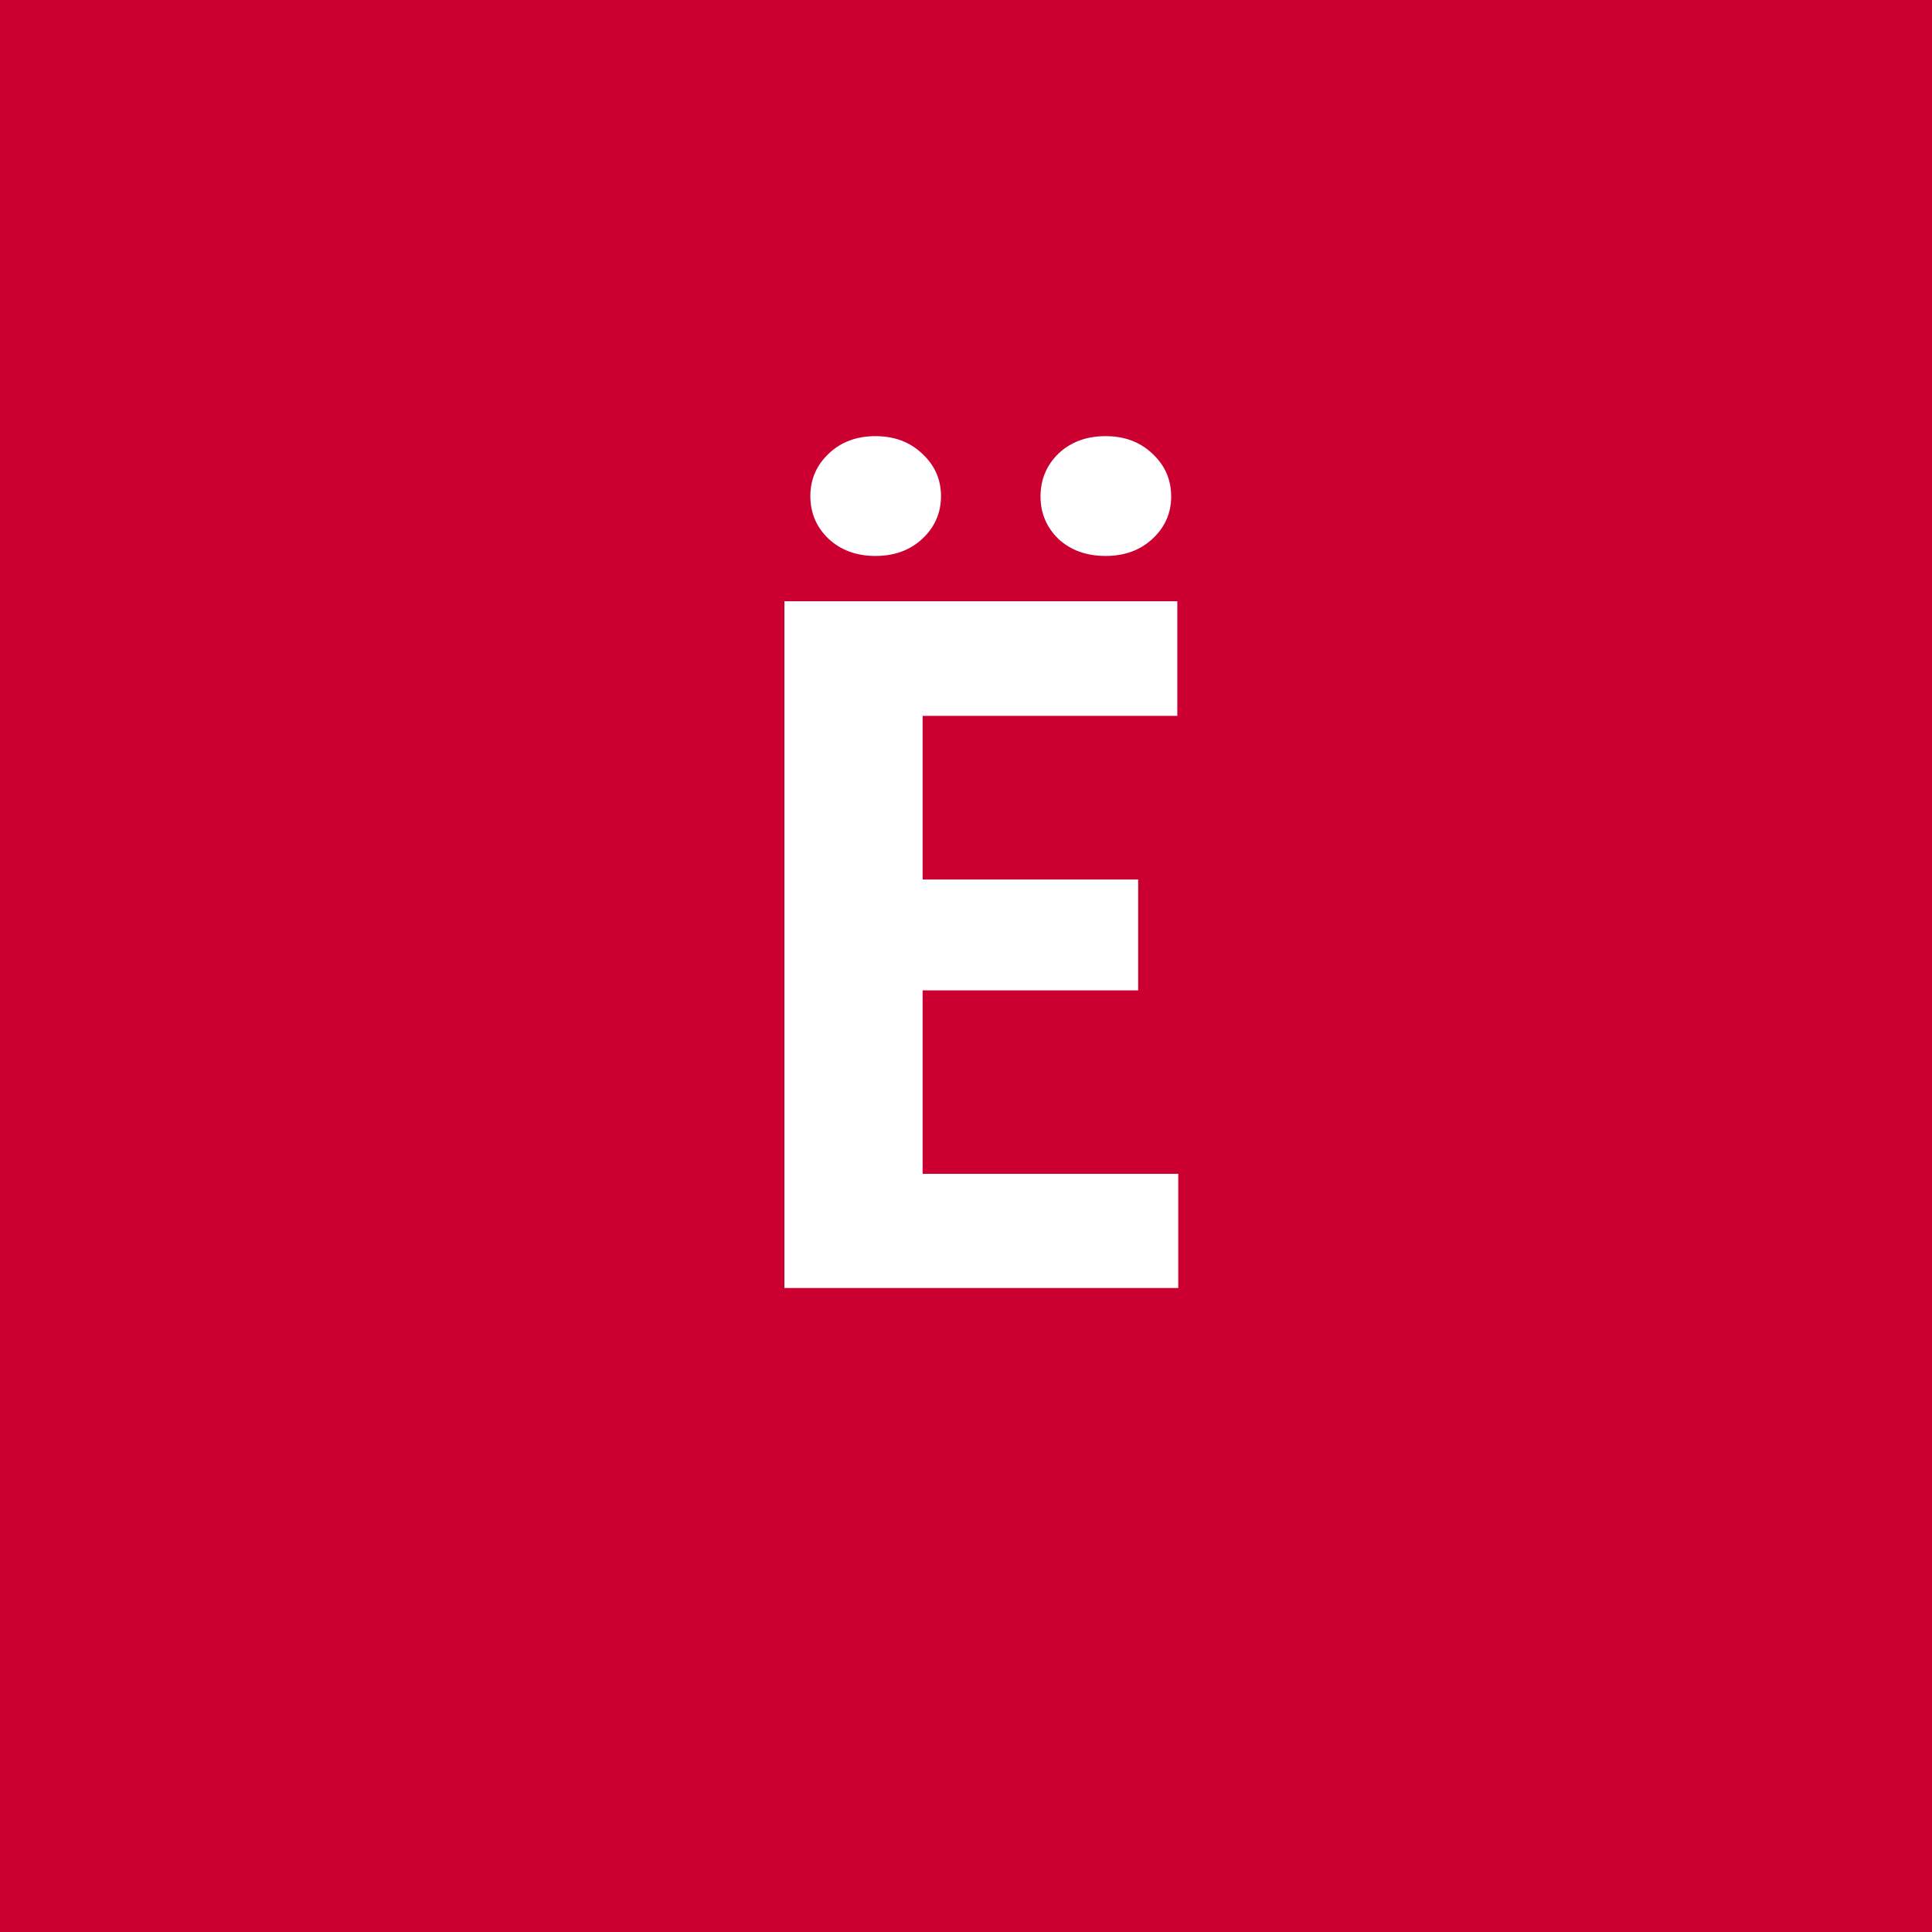 <svg width="96" height="96" viewBox="0 0 96 96" fill="none" xmlns="http://www.w3.org/2000/svg">
<rect x="0" y="0" width="96" height="96" fill="#333333" stroke="none"/>
<g clip-path="url(#clip0_1_44)">
<path d="M96 0H0V96H96V0Z" fill="#CC0030"/>
<path d="M58.547 58.328V64H43.711V58.328H58.547ZM45.844 29.875V64H38.977V29.875H45.844ZM56.555 43.703V49.211H43.711V43.703H56.555ZM58.5 29.875V35.57H43.711V29.875H58.5ZM40.266 24.648C40.266 23.82 40.57 23.117 41.18 22.539C41.789 21.961 42.562 21.672 43.5 21.672C44.438 21.672 45.211 21.961 45.82 22.539C46.445 23.117 46.758 23.82 46.758 24.648C46.758 25.492 46.445 26.203 45.82 26.781C45.211 27.344 44.438 27.625 43.5 27.625C42.562 27.625 41.789 27.344 41.18 26.781C40.57 26.203 40.266 25.492 40.266 24.648ZM51.703 24.672C51.703 23.828 52 23.117 52.594 22.539C53.203 21.961 53.984 21.672 54.938 21.672C55.875 21.672 56.648 21.961 57.258 22.539C57.883 23.117 58.195 23.828 58.195 24.672C58.195 25.5 57.883 26.203 57.258 26.781C56.648 27.344 55.875 27.625 54.938 27.625C53.984 27.625 53.203 27.344 52.594 26.781C52 26.203 51.703 25.5 51.703 24.672Z" fill="white"/>
</g>
<defs>
<clipPath id="clip0_1_44">
<rect width="96" height="96" fill="white"/>
</clipPath>
</defs>
</svg>
